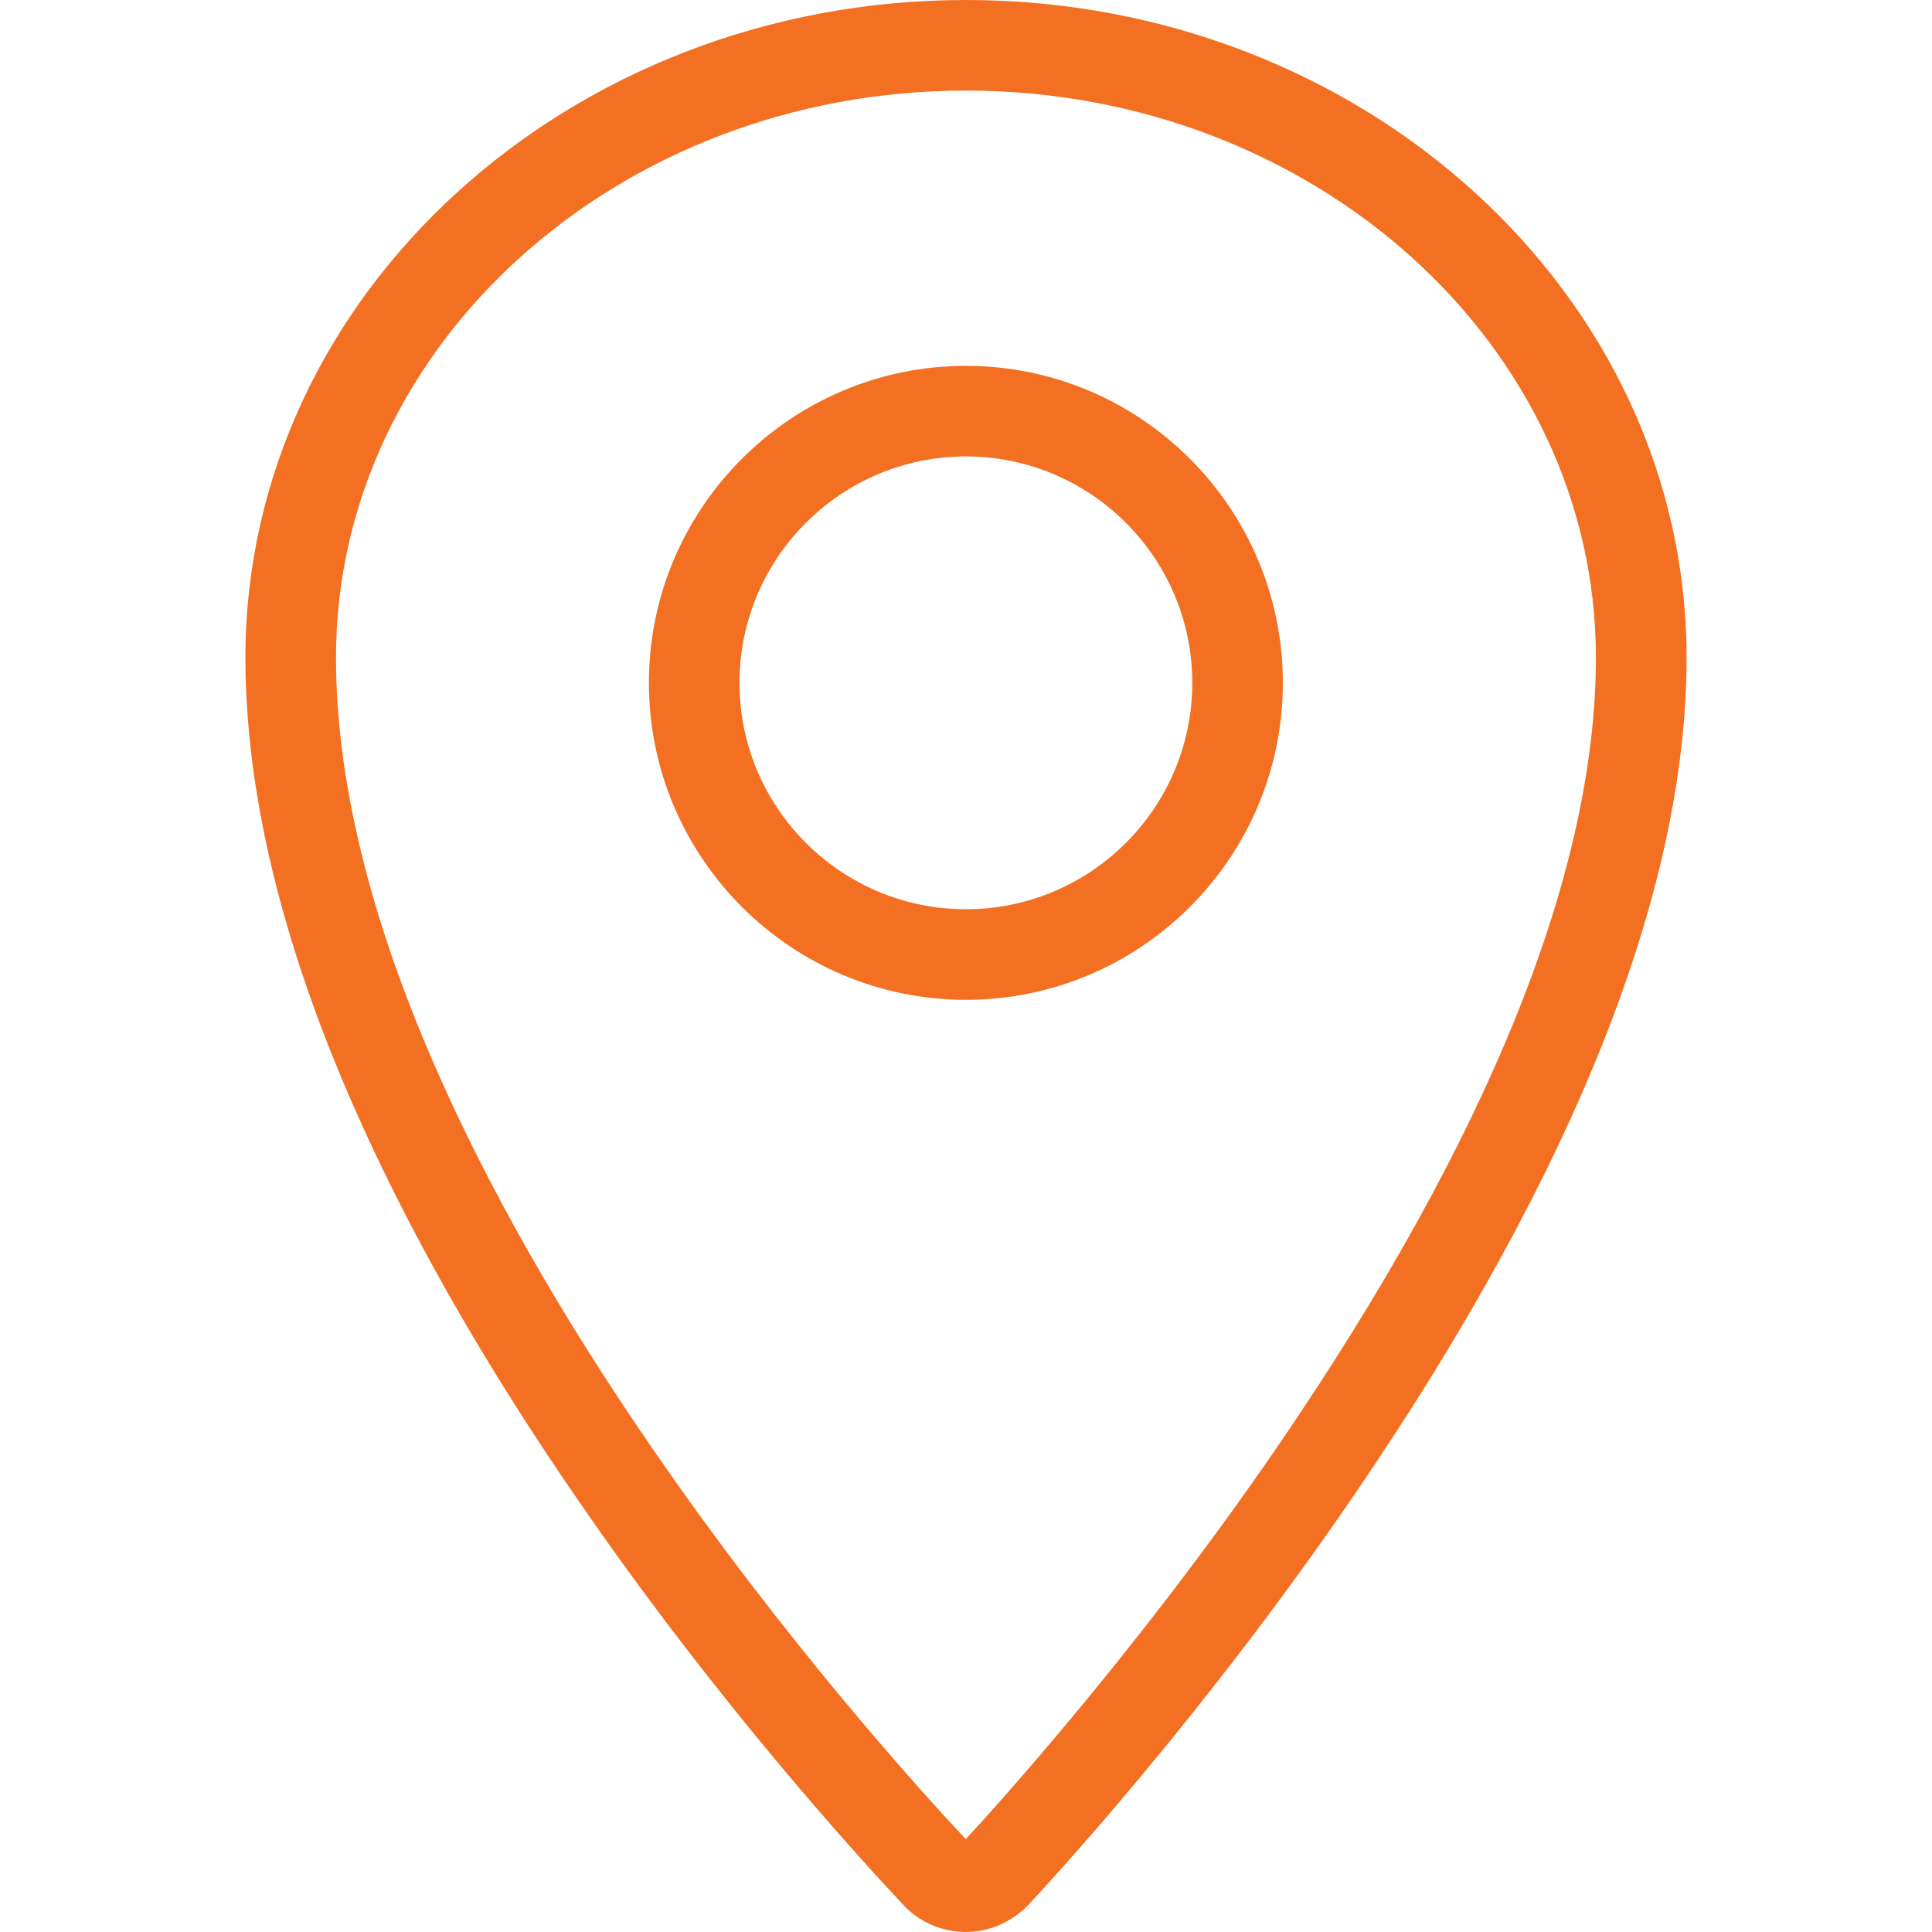 <?xml version="1.0" encoding="UTF-8"?> <svg xmlns="http://www.w3.org/2000/svg" width="472" height="472" viewBox="0 0 472 472" fill="none"> <path d="M236.029 472H235.985C230.454 472 225.07 469.802 221.22 465.938C210.571 454.639 175.495 416.392 141.172 366.419C117.97 332.775 99.356 300.015 85.86 269.055C68.676 229.672 59.959 193.181 59.959 160.642C59.959 72.069 138.915 0 235.97 0C333.055 0 412.041 72.083 412.041 160.672C412.041 217.533 384.695 286.401 330.769 365.328C294.498 418.384 258.066 458.046 251.148 465.466C246.93 469.728 241.59 471.956 236.088 471.985C236.074 472 236.044 472 236.029 472ZM235.97 22.125C151.129 22.125 82.084 84.267 82.084 160.642C82.084 190.127 90.181 223.625 106.141 260.205C119.062 289.867 136.983 321.358 159.388 353.867C192.133 401.51 225.498 438.178 235.941 449.314C243.006 441.674 278.259 402.896 312.479 352.85C363.838 277.654 389.887 213.005 389.887 160.672C389.916 84.281 320.857 22.125 235.97 22.125Z" fill="#F36F21"></path> <path d="M235.985 244.26C193.269 244.26 158.533 209.524 158.533 166.823C158.533 124.121 193.269 89.385 235.985 89.385C278.686 89.385 313.408 124.121 313.408 166.823C313.408 209.524 278.686 244.26 235.985 244.26ZM235.985 111.51C205.482 111.51 180.658 136.32 180.658 166.823C180.658 197.326 205.482 222.135 235.985 222.135C266.473 222.135 291.283 197.326 291.283 166.823C291.283 136.32 266.473 111.51 235.985 111.51Z" fill="#F36F21"></path> </svg> 